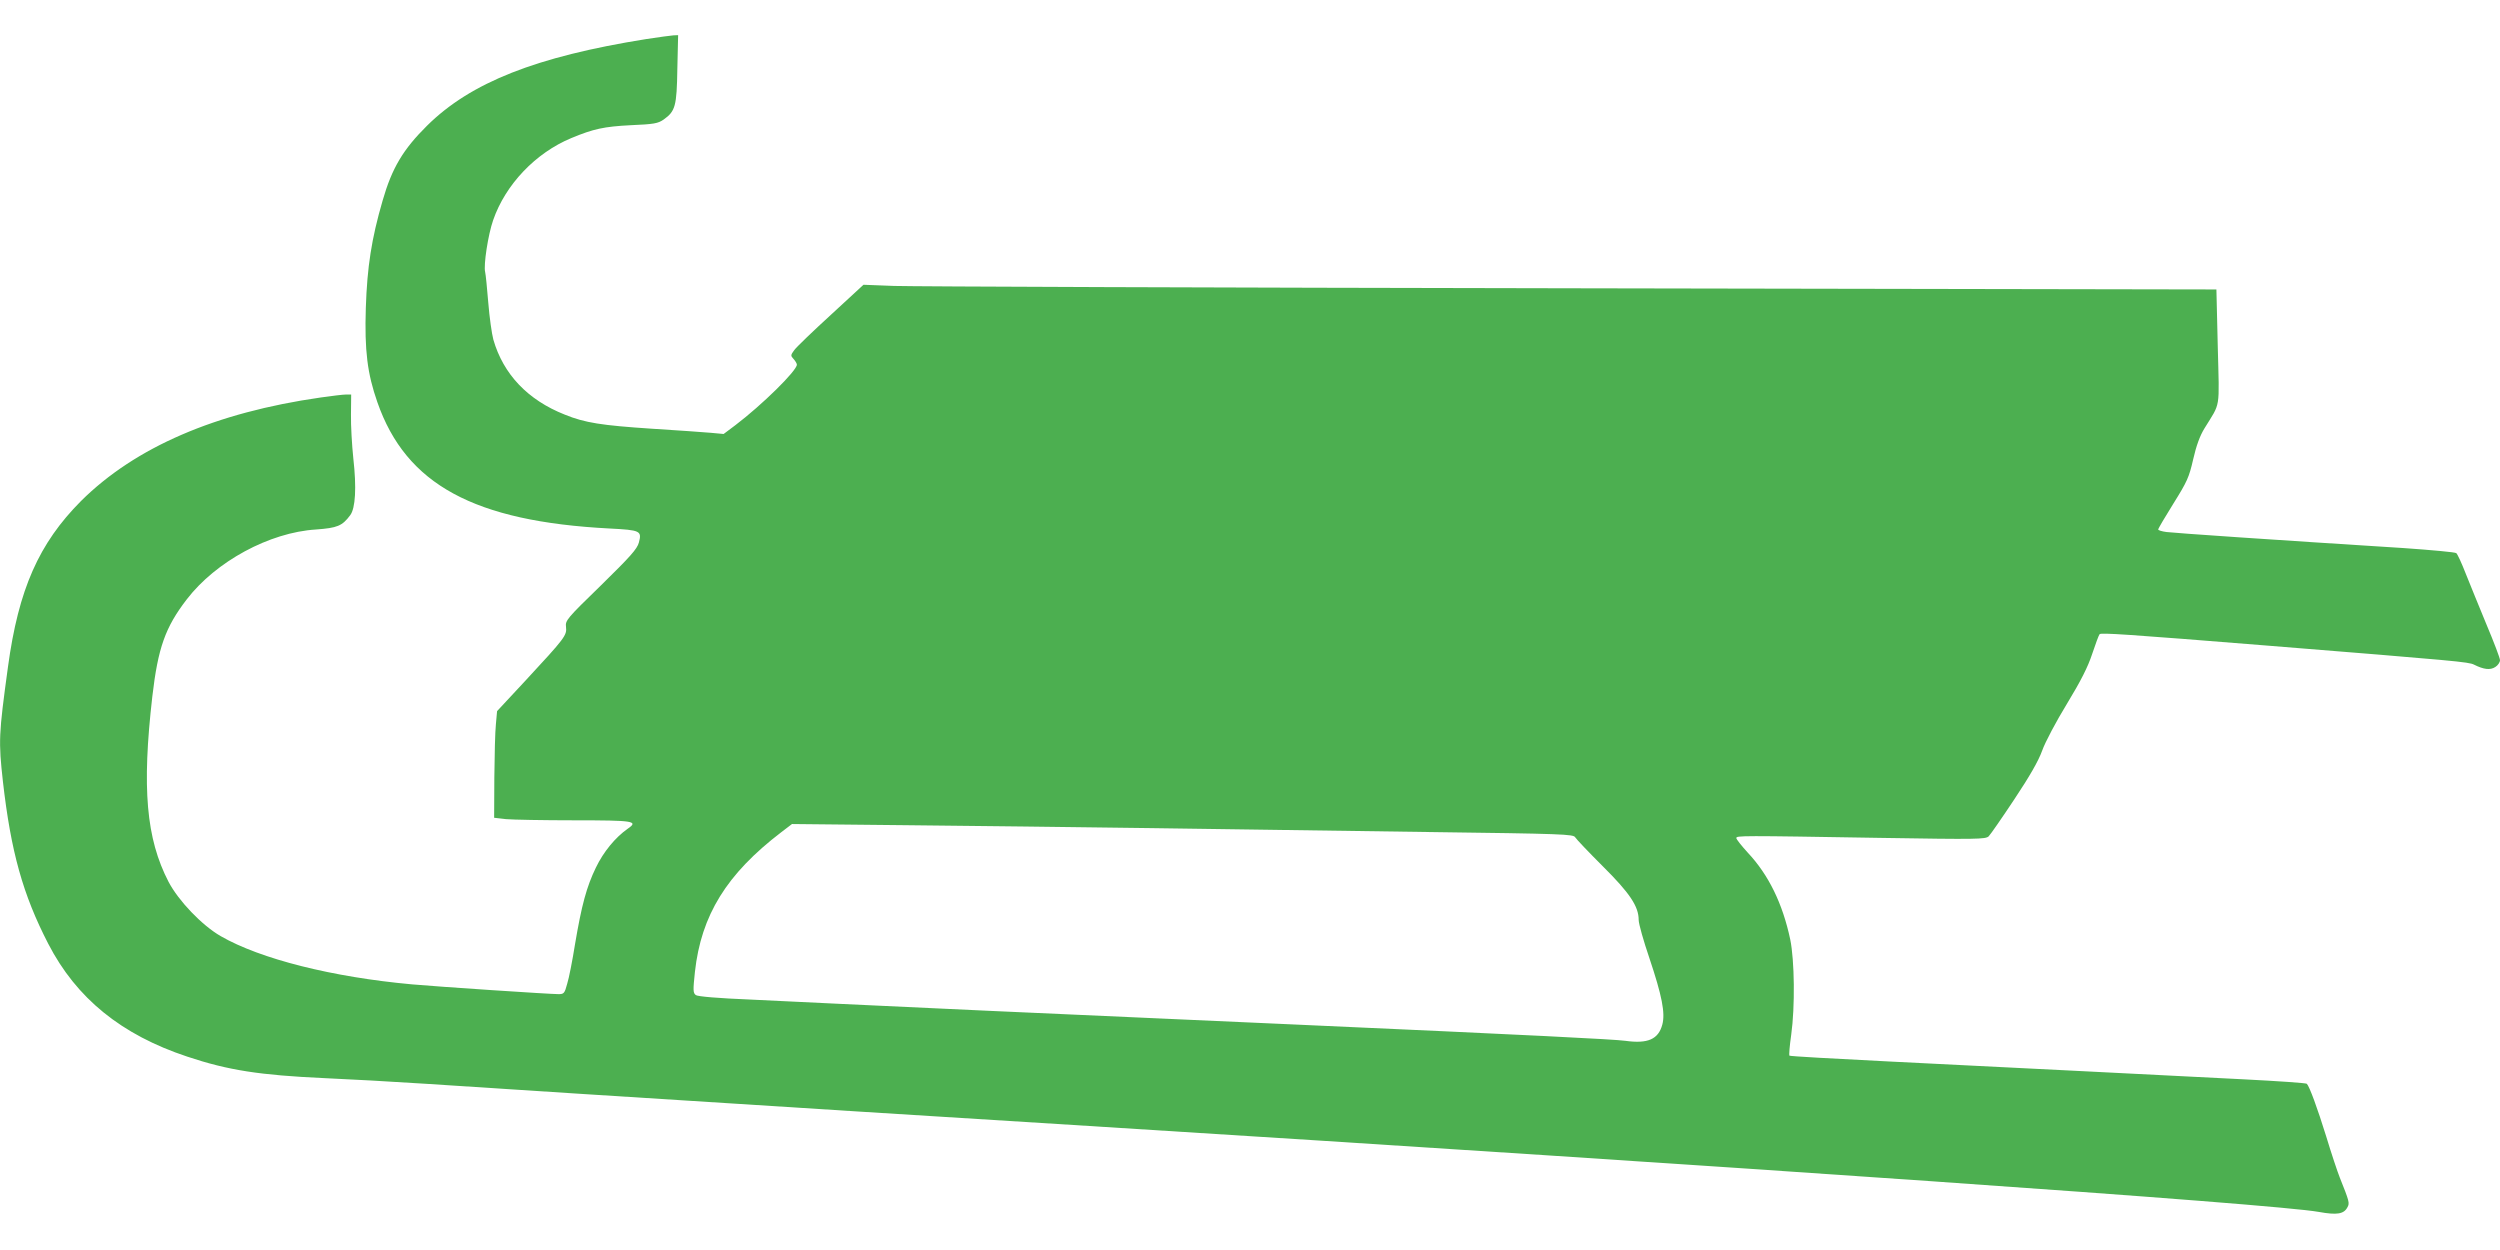 <?xml version="1.0" standalone="no"?>
<!DOCTYPE svg PUBLIC "-//W3C//DTD SVG 20010904//EN"
 "http://www.w3.org/TR/2001/REC-SVG-20010904/DTD/svg10.dtd">
<svg version="1.0" xmlns="http://www.w3.org/2000/svg"
 width="1280pt" height="640pt" viewBox="0 0 1280 640"
 preserveAspectRatio="xMidYMid meet">
<g transform="translate(0,640) scale(0.1,-0.1)"
fill="#4caf50" stroke="none">
<path d="M3309 6200 c-564 -90 -899 -222 -1123 -444 -122 -121 -179 -216 -227
-383 -57 -196 -79 -339 -86 -549 -7 -220 8 -337 59 -483 147 -422 496 -611
1190 -647 157 -8 165 -12 149 -72 -9 -33 -44 -72 -194 -219 -177 -172 -183
-180 -179 -213 5 -43 -5 -56 -206 -273 l-147 -158 -6 -67 c-4 -37 -7 -160 -8
-273 l-1 -206 61 -7 c34 -3 192 -6 350 -6 305 0 330 -4 273 -43 -64 -45 -124
-118 -163 -199 -48 -99 -73 -192 -107 -393 -13 -82 -31 -174 -40 -202 -13 -49
-17 -53 -44 -53 -45 0 -617 38 -750 50 -408 37 -777 130 -980 247 -97 56 -216
181 -267 278 -115 222 -137 480 -83 950 29 248 66 353 176 496 149 194 423
343 662 358 109 8 134 18 175 73 27 36 33 141 16 291 -7 67 -13 168 -12 225
l1 102 -27 0 c-14 0 -72 -7 -128 -15 -540 -77 -951 -255 -1228 -530 -216 -217
-320 -452 -374 -848 -48 -351 -49 -381 -26 -589 41 -359 102 -578 232 -830
144 -279 374 -466 712 -578 209 -70 373 -95 701 -110 118 -5 352 -18 520 -29
168 -11 521 -34 785 -51 264 -17 618 -39 786 -50 169 -11 954 -61 1745 -110
3418 -214 6150 -404 6376 -445 94 -17 129 -11 147 24 12 21 9 31 -39 151 -12
30 -44 126 -70 212 -45 145 -85 254 -99 269 -3 4 -150 14 -326 23 -176 9 -540
27 -810 41 -269 13 -719 36 -999 50 -280 14 -512 27 -514 30 -3 3 1 51 9 107
20 144 17 381 -5 488 -39 184 -111 331 -217 444 -32 35 -59 69 -59 75 0 13 19
13 740 1 495 -8 536 -7 552 8 9 9 68 94 131 189 79 119 123 195 143 250 15 43
72 150 127 240 71 117 107 188 129 255 17 51 34 97 38 101 8 8 133 0 865 -59
968 -78 1024 -83 1052 -97 50 -25 83 -29 109 -12 13 8 24 24 24 35 0 10 -31
92 -69 182 -37 90 -85 207 -106 260 -21 54 -43 102 -49 106 -6 5 -128 16 -271
26 -665 42 -1174 77 -1212 82 -24 3 -43 9 -43 13 0 5 35 64 78 133 70 112 80
134 101 226 16 70 34 120 58 159 84 137 76 89 68 417 l-7 294 -3307 6 c-1818
3 -3377 9 -3463 12 l-157 6 -167 -154 c-92 -84 -176 -165 -187 -180 -19 -26
-20 -29 -4 -46 9 -10 17 -23 17 -29 0 -31 -178 -206 -315 -310 l-60 -45 -65 6
c-36 3 -172 13 -303 21 -256 17 -342 30 -445 72 -190 75 -315 207 -366 384 -8
29 -20 115 -26 189 -6 74 -13 145 -16 157 -9 35 15 192 41 266 63 182 217 344
400 420 113 47 167 59 305 66 119 5 139 9 168 29 60 43 67 68 70 260 l4 172
-24 -1 c-13 -1 -75 -9 -139 -19z m2586 -4040 c374 -5 1013 -14 1420 -20 690
-9 741 -11 750 -27 6 -10 69 -76 141 -148 139 -138 184 -206 184 -275 0 -20
25 -108 55 -196 64 -191 82 -281 66 -340 -20 -75 -74 -99 -189 -83 -59 8 -473
29 -1704 84 -186 8 -488 22 -670 30 -183 8 -585 26 -893 40 -308 14 -645 30
-750 35 -104 5 -311 15 -458 22 -173 7 -274 16 -284 23 -15 11 -15 24 -5 119
32 290 162 501 442 715 l55 42 580 -6 c319 -3 886 -10 1260 -15z"/>
</g>
</svg>
